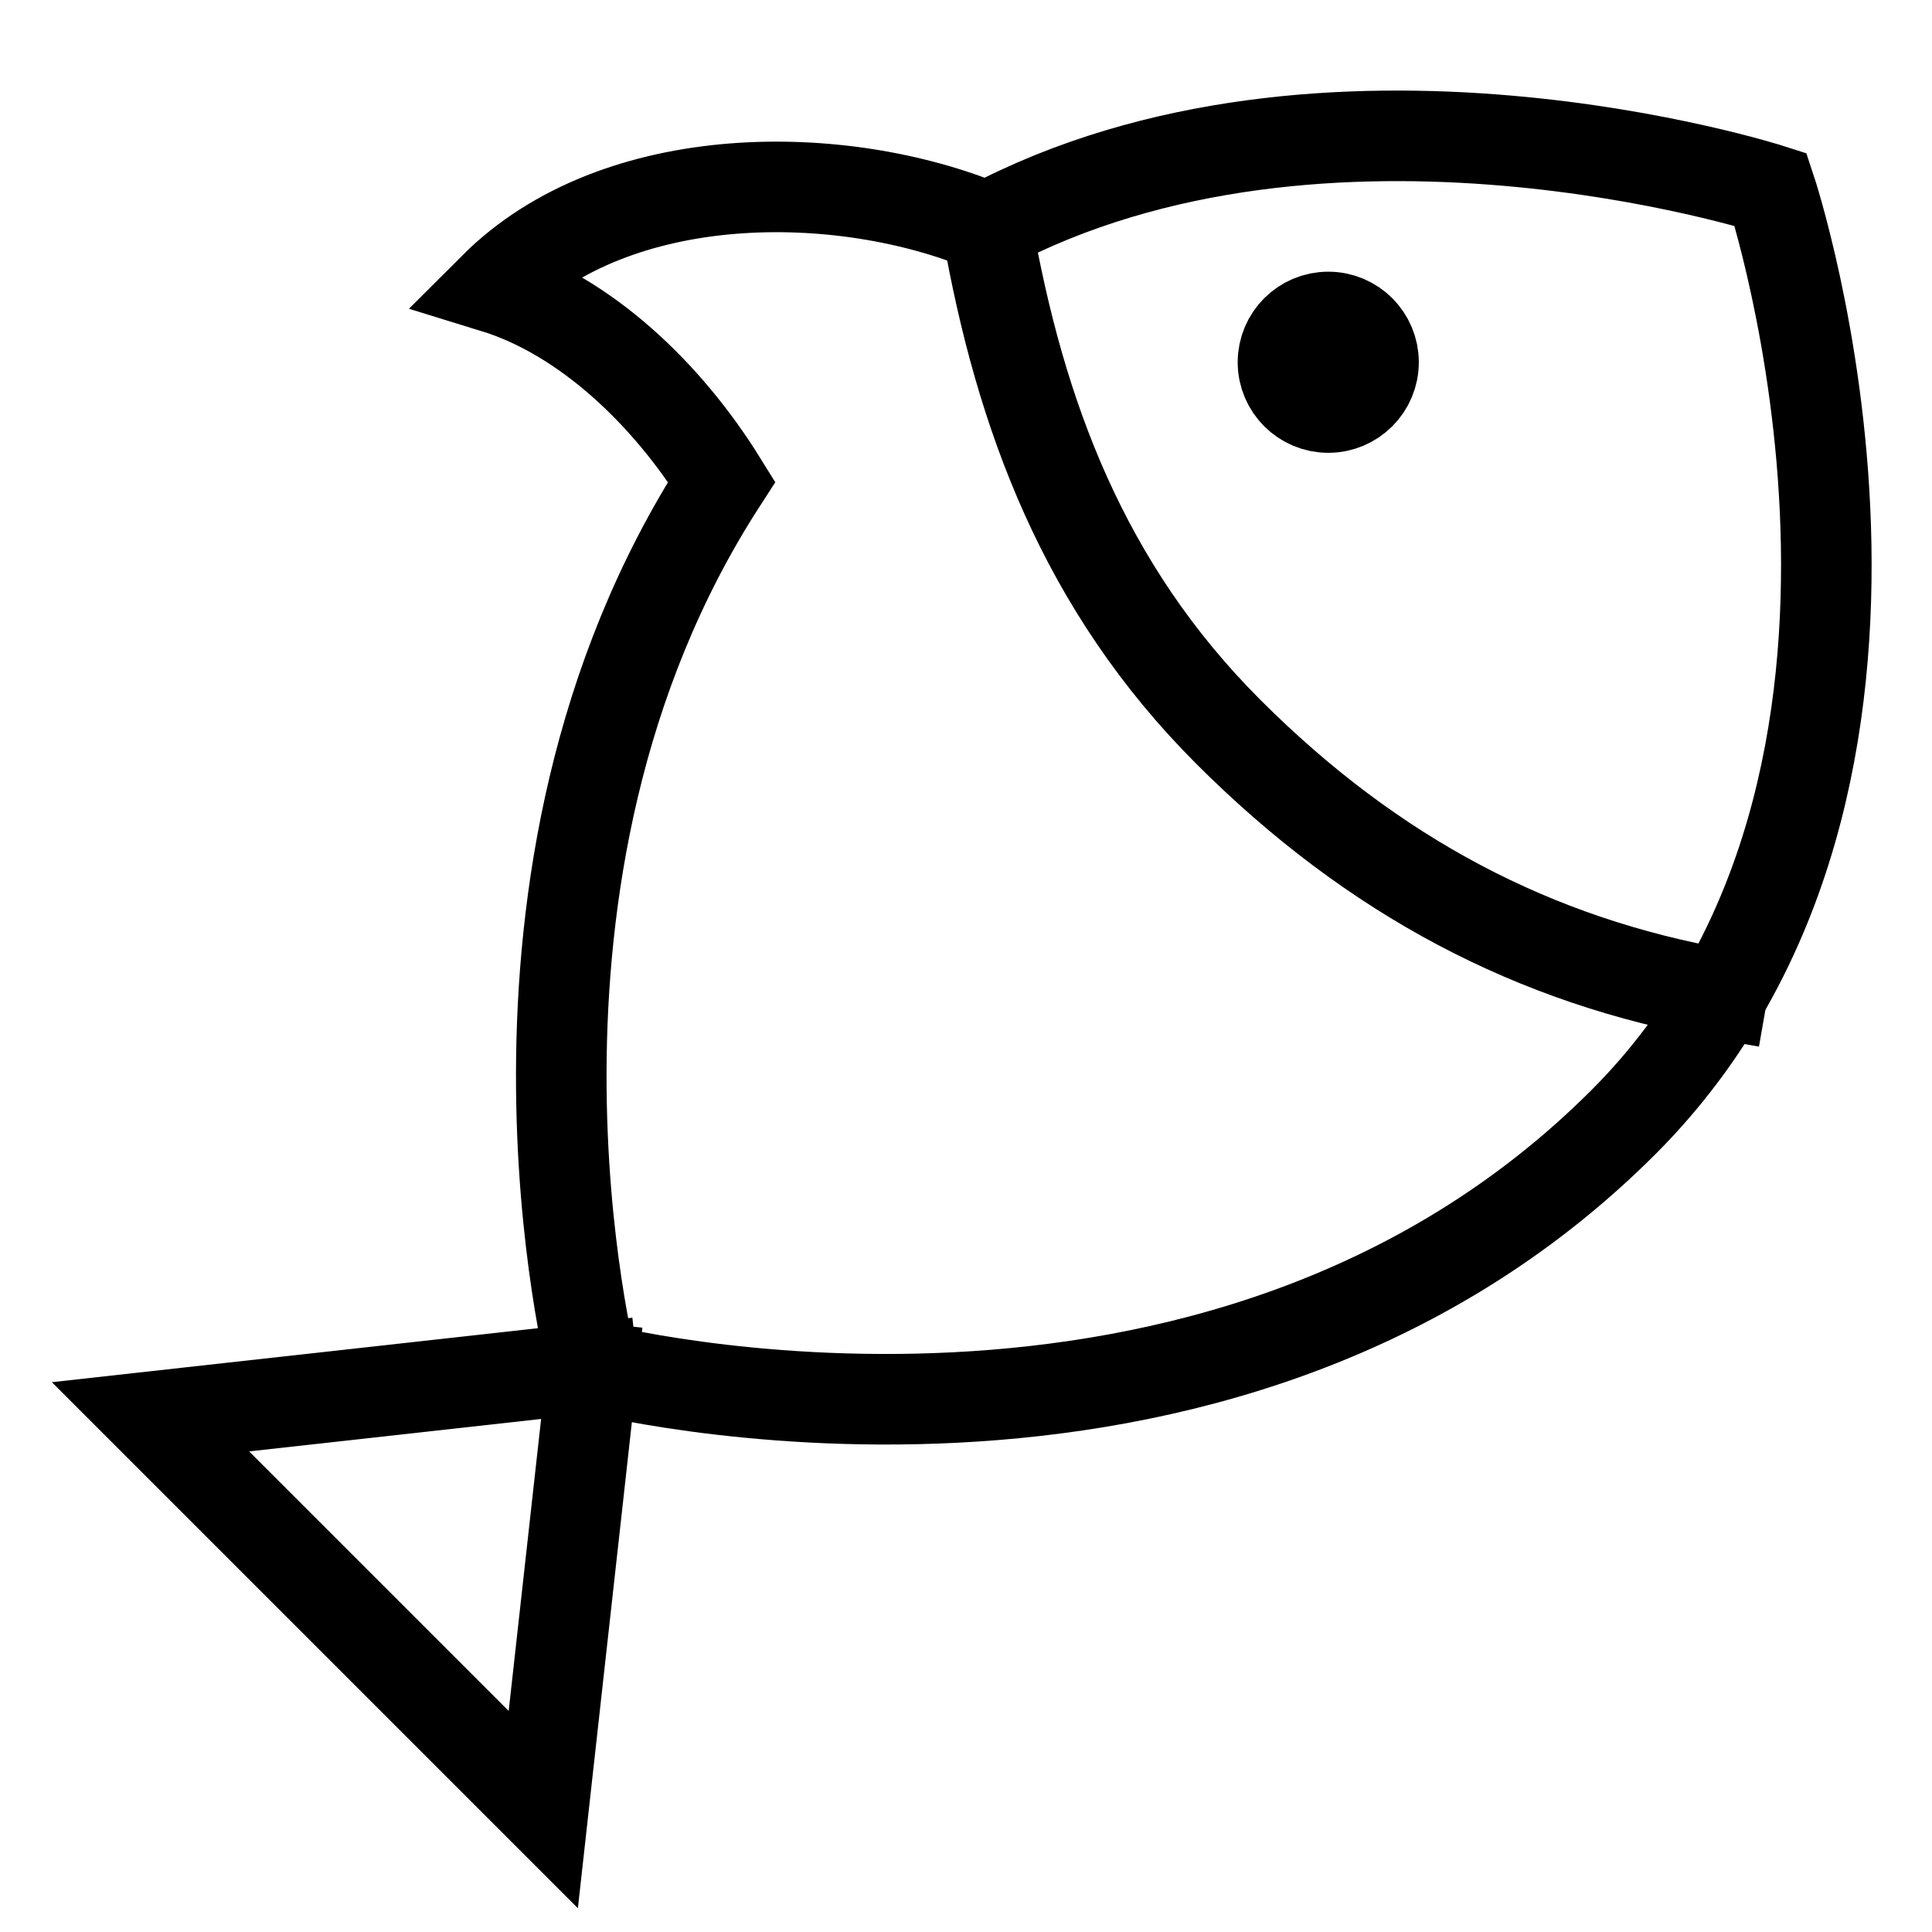 <?xml version="1.0" encoding="UTF-8"?>
<svg xmlns="http://www.w3.org/2000/svg" width="64" height="64" viewBox="0 0 64 64">
  <g class="nc-icon-wrapper" stroke-linecap="square" stroke-linejoin="miter" stroke-width="3" transform="translate(0.5 0.5)" fill="none" stroke="#000000" stroke-miterlimit="10">
    <path data-cap="butt" stroke="#000000" d="M56.549,32.434 c-6.211-1.087-11.564-3.896-16.36-8.692c-4.792-4.792-6.899-10.507-7.989-16.711" stroke-linecap="butt"></path>
    <polyline data-cap="butt" stroke="#000000" points="19.123,44.807 4.486,46.433 17.497,59.444 19.123,44.807 " stroke-linecap="butt"></polyline>
    <path d="M23.407,15.459 c-1.807-2.913-4.523-5.505-7.537-6.432c4.079-4.079,11.544-3.996,16.329-1.996c11.242-5.987,25.956-1.257,25.956-1.257 s6.491,19.531-4.879,30.901c-13.475,13.475-34.153,8.132-34.153,8.132S14.948,28.541,23.407,15.459z"></path>
    <circle cx="43.5" cy="11.5" r="1.5"></circle>
    <circle fill="#000000" cx="43.5" cy="11.5" r="1.5" stroke="none"></circle>
  </g>
</svg>
